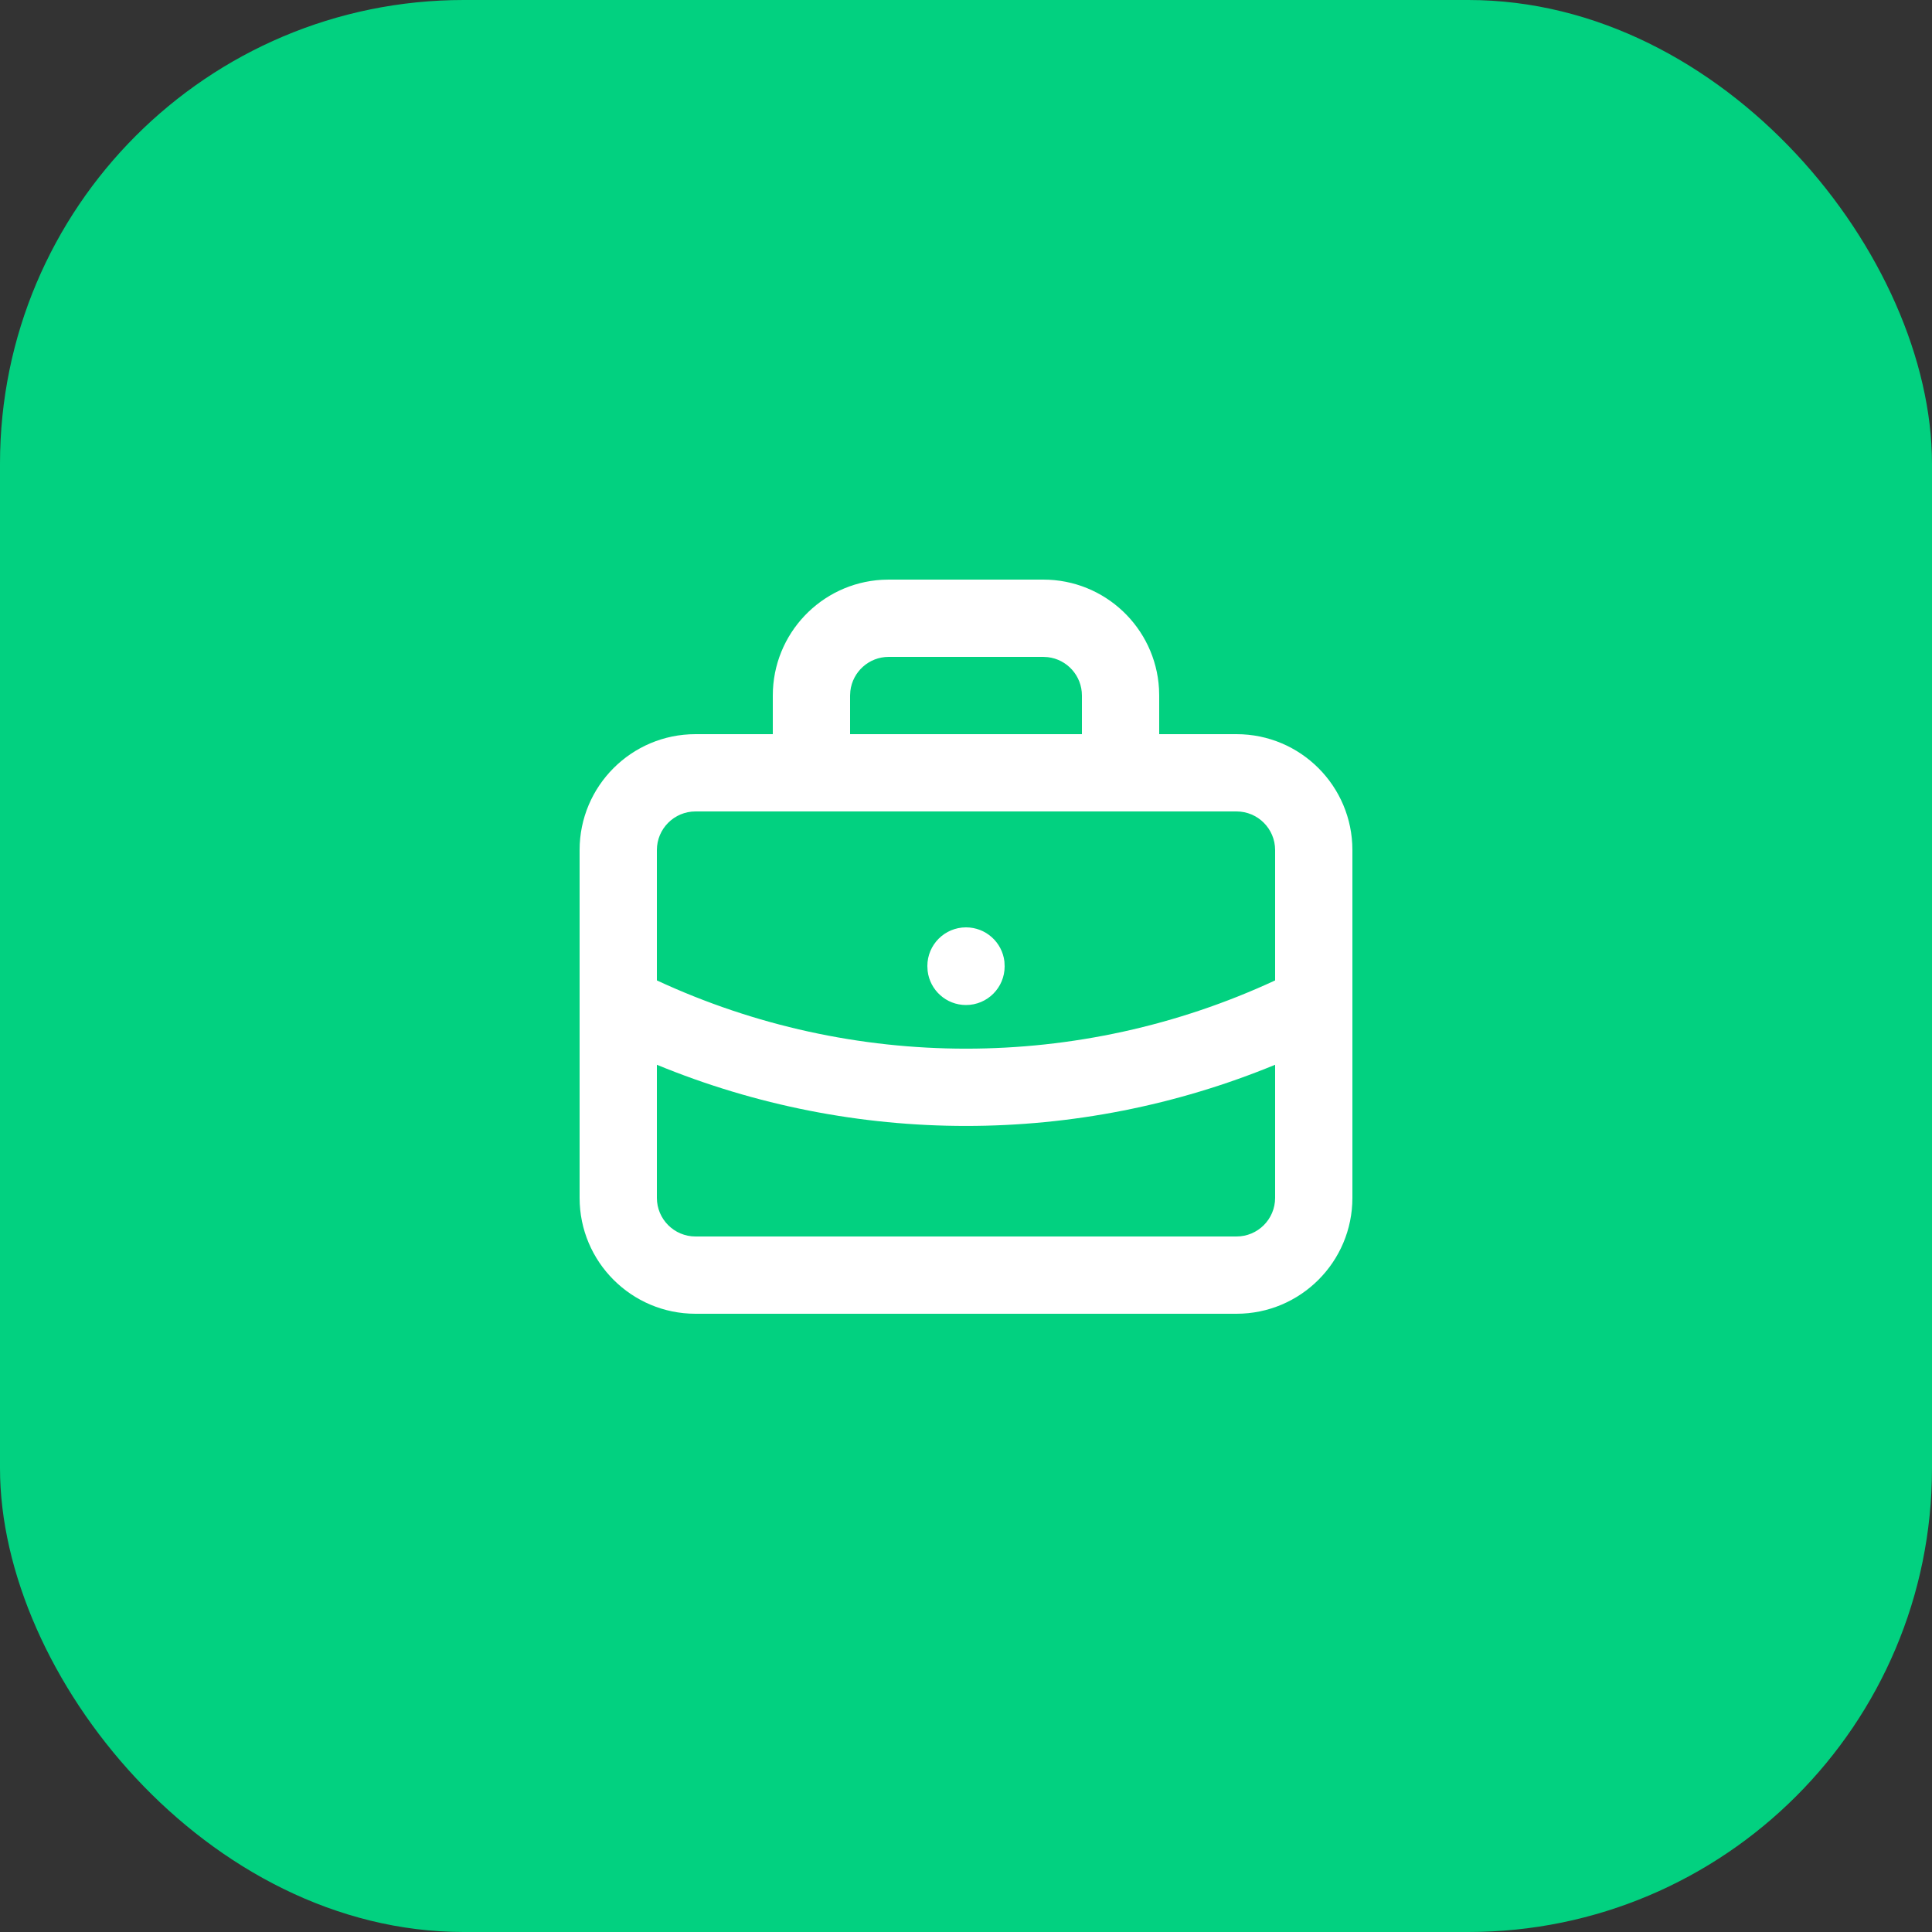 <svg width="50" height="50" viewBox="0 0 50 50" fill="none" xmlns="http://www.w3.org/2000/svg">
<rect x="0" y="0" width="50" height="50" fill="#333333" stroke="none"/>
<rect width="50" height="50" rx="12" fill="#02D180"/>
<path fill-rule="evenodd" clip-rule="evenodd" d="M29.995 17.824C29.904 16.249 28.598 15 27 15H23L22.824 15.005C21.249 15.096 20 16.402 20 18V19H18C16.344 19 15 20.343 15 22V25.97C15 25.989 15 26.009 15 26.029V31C15 32.657 16.344 34 18 34H32C33.657 34 35 32.657 35 31V26C35 26 35 25.999 35 25.998V22C35 20.343 33.657 19 32 19H30V18L29.995 17.824ZM33 25.373V22C33 21.448 32.553 21 32 21H29H21H18C17.448 21 17 21.448 17 22V25.373C22.073 27.728 27.928 27.728 33 25.373ZM17 27.556V31C17 31.552 17.448 32 18 32H32C32.553 32 33 31.552 33 31V27.556C27.878 29.667 22.123 29.667 17 27.556ZM28 19V18C28 17.487 27.614 17.064 27.117 17.007L27 17H23C22.487 17 22.065 17.386 22.007 17.883L22 18V19H28ZM25 24C25.513 24 25.936 24.386 25.994 24.883L26 25.01C26 25.562 25.552 26.01 25 26.01C24.487 26.01 24.065 25.624 24.007 25.127L24 25C24 24.448 24.448 24 25 24Z" fill="white"/>
</svg>
